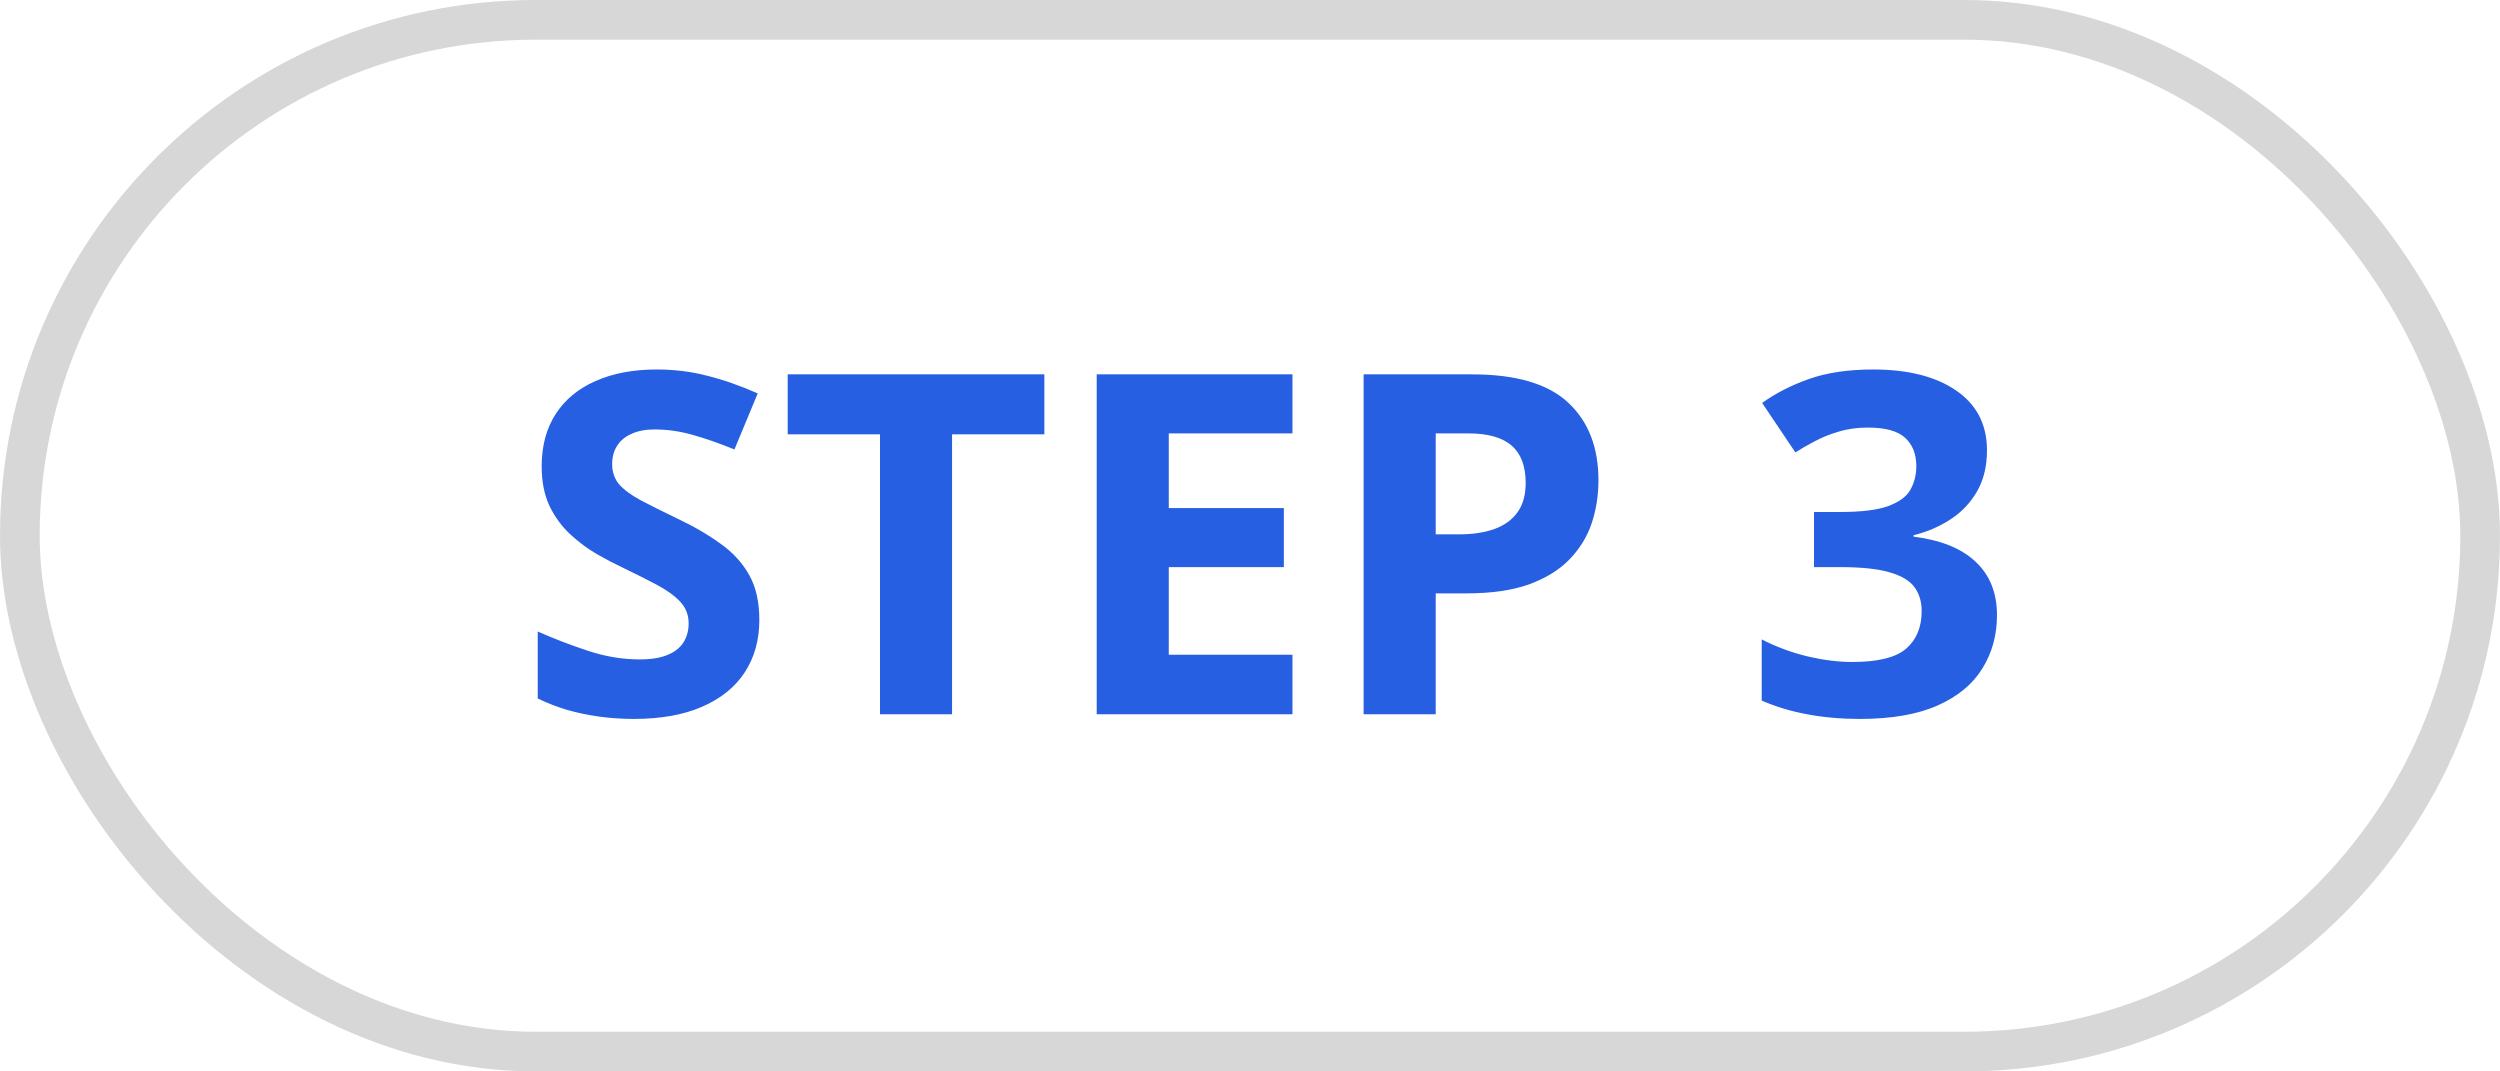 <svg xmlns="http://www.w3.org/2000/svg" fill="none" viewBox="0 0 63 27" height="27" width="63">
<rect stroke="#D7D7D7" rx="13" height="26" width="62" y="0.5" x="0.5"></rect>
<path fill="#265FE2" d="M19.135 15.621C19.135 16.129 19.012 16.57 18.766 16.945C18.52 17.32 18.16 17.609 17.688 17.812C17.219 18.016 16.648 18.117 15.977 18.117C15.68 18.117 15.389 18.098 15.104 18.059C14.822 18.02 14.551 17.963 14.289 17.889C14.031 17.811 13.785 17.715 13.551 17.602V15.914C13.957 16.094 14.379 16.256 14.816 16.4C15.254 16.545 15.688 16.617 16.117 16.617C16.414 16.617 16.652 16.578 16.832 16.5C17.016 16.422 17.148 16.314 17.23 16.178C17.312 16.041 17.354 15.885 17.354 15.709C17.354 15.494 17.281 15.31 17.137 15.158C16.992 15.006 16.793 14.863 16.539 14.73C16.289 14.598 16.006 14.455 15.69 14.303C15.49 14.209 15.273 14.096 15.039 13.963C14.805 13.826 14.582 13.66 14.371 13.465C14.16 13.27 13.986 13.033 13.85 12.756C13.717 12.475 13.65 12.139 13.65 11.748C13.65 11.236 13.768 10.799 14.002 10.435C14.236 10.072 14.57 9.795 15.004 9.604C15.441 9.408 15.957 9.311 16.551 9.311C16.996 9.311 17.42 9.363 17.822 9.469C18.229 9.57 18.652 9.719 19.094 9.914L18.508 11.326C18.113 11.166 17.76 11.043 17.447 10.957C17.135 10.867 16.816 10.822 16.492 10.822C16.266 10.822 16.072 10.859 15.912 10.934C15.752 11.004 15.631 11.105 15.549 11.238C15.467 11.367 15.426 11.518 15.426 11.69C15.426 11.893 15.484 12.065 15.602 12.205C15.723 12.342 15.902 12.475 16.141 12.604C16.383 12.732 16.684 12.883 17.043 13.055C17.48 13.262 17.854 13.479 18.162 13.705C18.475 13.928 18.715 14.191 18.883 14.496C19.051 14.797 19.135 15.172 19.135 15.621ZM23.992 18H22.176V10.945H19.85V9.434H26.318V10.945H23.992V18ZM32.57 18H27.637V9.434H32.57V10.922H29.453V12.803H32.353V14.291H29.453V16.5H32.57V18ZM37.1 9.434C38.205 9.434 39.012 9.672 39.52 10.148C40.027 10.621 40.281 11.273 40.281 12.105C40.281 12.48 40.225 12.84 40.111 13.184C39.998 13.523 39.812 13.826 39.555 14.092C39.301 14.357 38.961 14.568 38.535 14.725C38.109 14.877 37.584 14.953 36.959 14.953H36.18V18H34.363V9.434H37.1ZM37.006 10.922H36.18V13.465H36.777C37.117 13.465 37.412 13.42 37.662 13.33C37.912 13.24 38.105 13.1 38.242 12.908C38.379 12.717 38.447 12.471 38.447 12.17C38.447 11.748 38.33 11.435 38.096 11.232C37.861 11.025 37.498 10.922 37.006 10.922ZM50.072 11.35C50.072 11.744 49.99 12.086 49.826 12.375C49.662 12.664 49.44 12.9 49.158 13.084C48.881 13.268 48.568 13.402 48.221 13.488V13.523C48.908 13.609 49.43 13.82 49.785 14.156C50.145 14.492 50.324 14.941 50.324 15.504C50.324 16.004 50.201 16.451 49.955 16.846C49.713 17.24 49.338 17.551 48.83 17.777C48.322 18.004 47.668 18.117 46.867 18.117C46.395 18.117 45.953 18.078 45.543 18C45.137 17.926 44.754 17.811 44.395 17.654V16.113C44.762 16.301 45.147 16.443 45.549 16.541C45.951 16.635 46.326 16.682 46.674 16.682C47.322 16.682 47.775 16.57 48.033 16.348C48.295 16.121 48.426 15.805 48.426 15.398C48.426 15.16 48.365 14.959 48.244 14.795C48.123 14.631 47.912 14.506 47.611 14.42C47.315 14.334 46.898 14.291 46.363 14.291H45.713V12.902H46.375C46.902 12.902 47.303 12.854 47.576 12.756C47.853 12.654 48.041 12.518 48.139 12.346C48.24 12.17 48.291 11.971 48.291 11.748C48.291 11.443 48.197 11.205 48.01 11.033C47.822 10.861 47.51 10.775 47.072 10.775C46.799 10.775 46.549 10.81 46.322 10.881C46.1 10.947 45.898 11.029 45.719 11.127C45.539 11.221 45.381 11.312 45.244 11.402L44.406 10.154C44.742 9.912 45.135 9.711 45.584 9.551C46.037 9.391 46.576 9.311 47.201 9.311C48.084 9.311 48.783 9.488 49.299 9.844C49.815 10.199 50.072 10.701 50.072 11.35Z"></path>
</svg>

